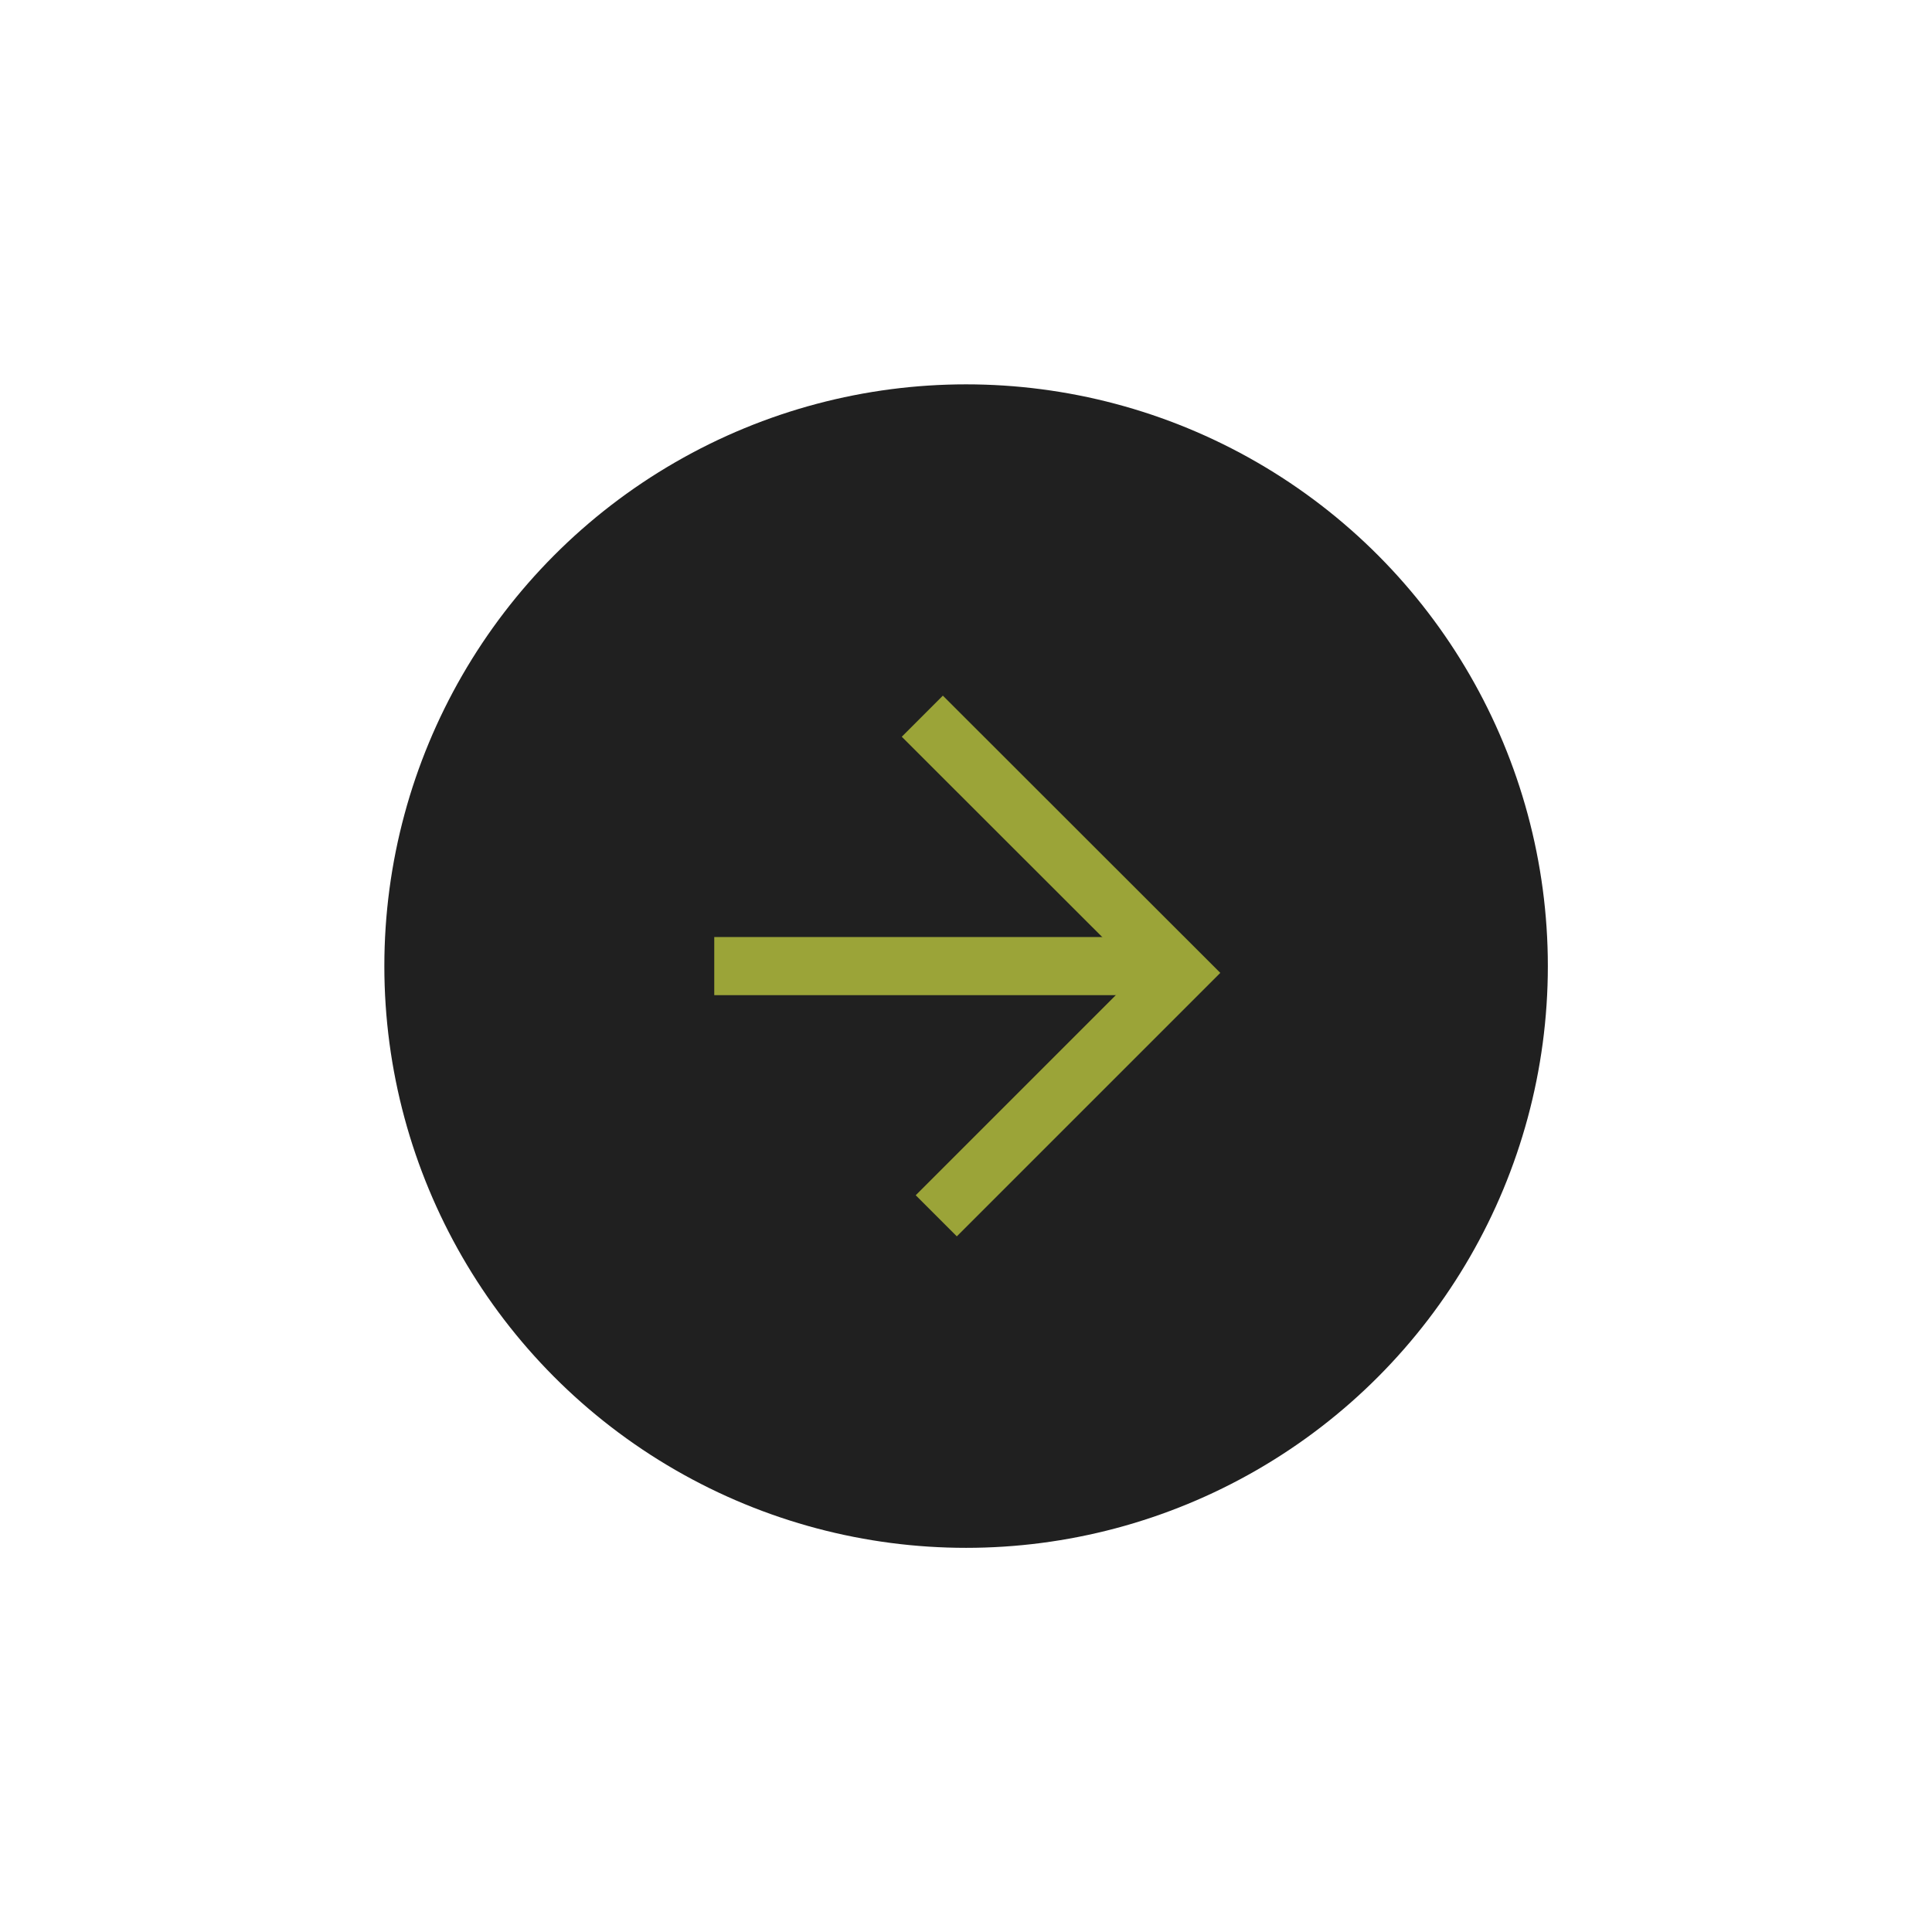 <?xml version="1.0" encoding="UTF-8"?> <svg xmlns="http://www.w3.org/2000/svg" id="_Слой_1" data-name="Слой_1" viewBox="0 0 99.73 99.73"><defs><style> .cls-1 { fill: #202020; } .cls-2 { fill: none; stroke: #9ba438; stroke-miterlimit: 10; stroke-width: 3px; } </style></defs><circle class="cls-1" cx="49.87" cy="49.87" r="30.03"></circle><g><polyline class="cls-2" points="47.61 36.97 60.87 50.22 48.33 62.76"></polyline><line class="cls-2" x1="36.87" y1="49.87" x2="60.87" y2="49.87"></line></g></svg> 